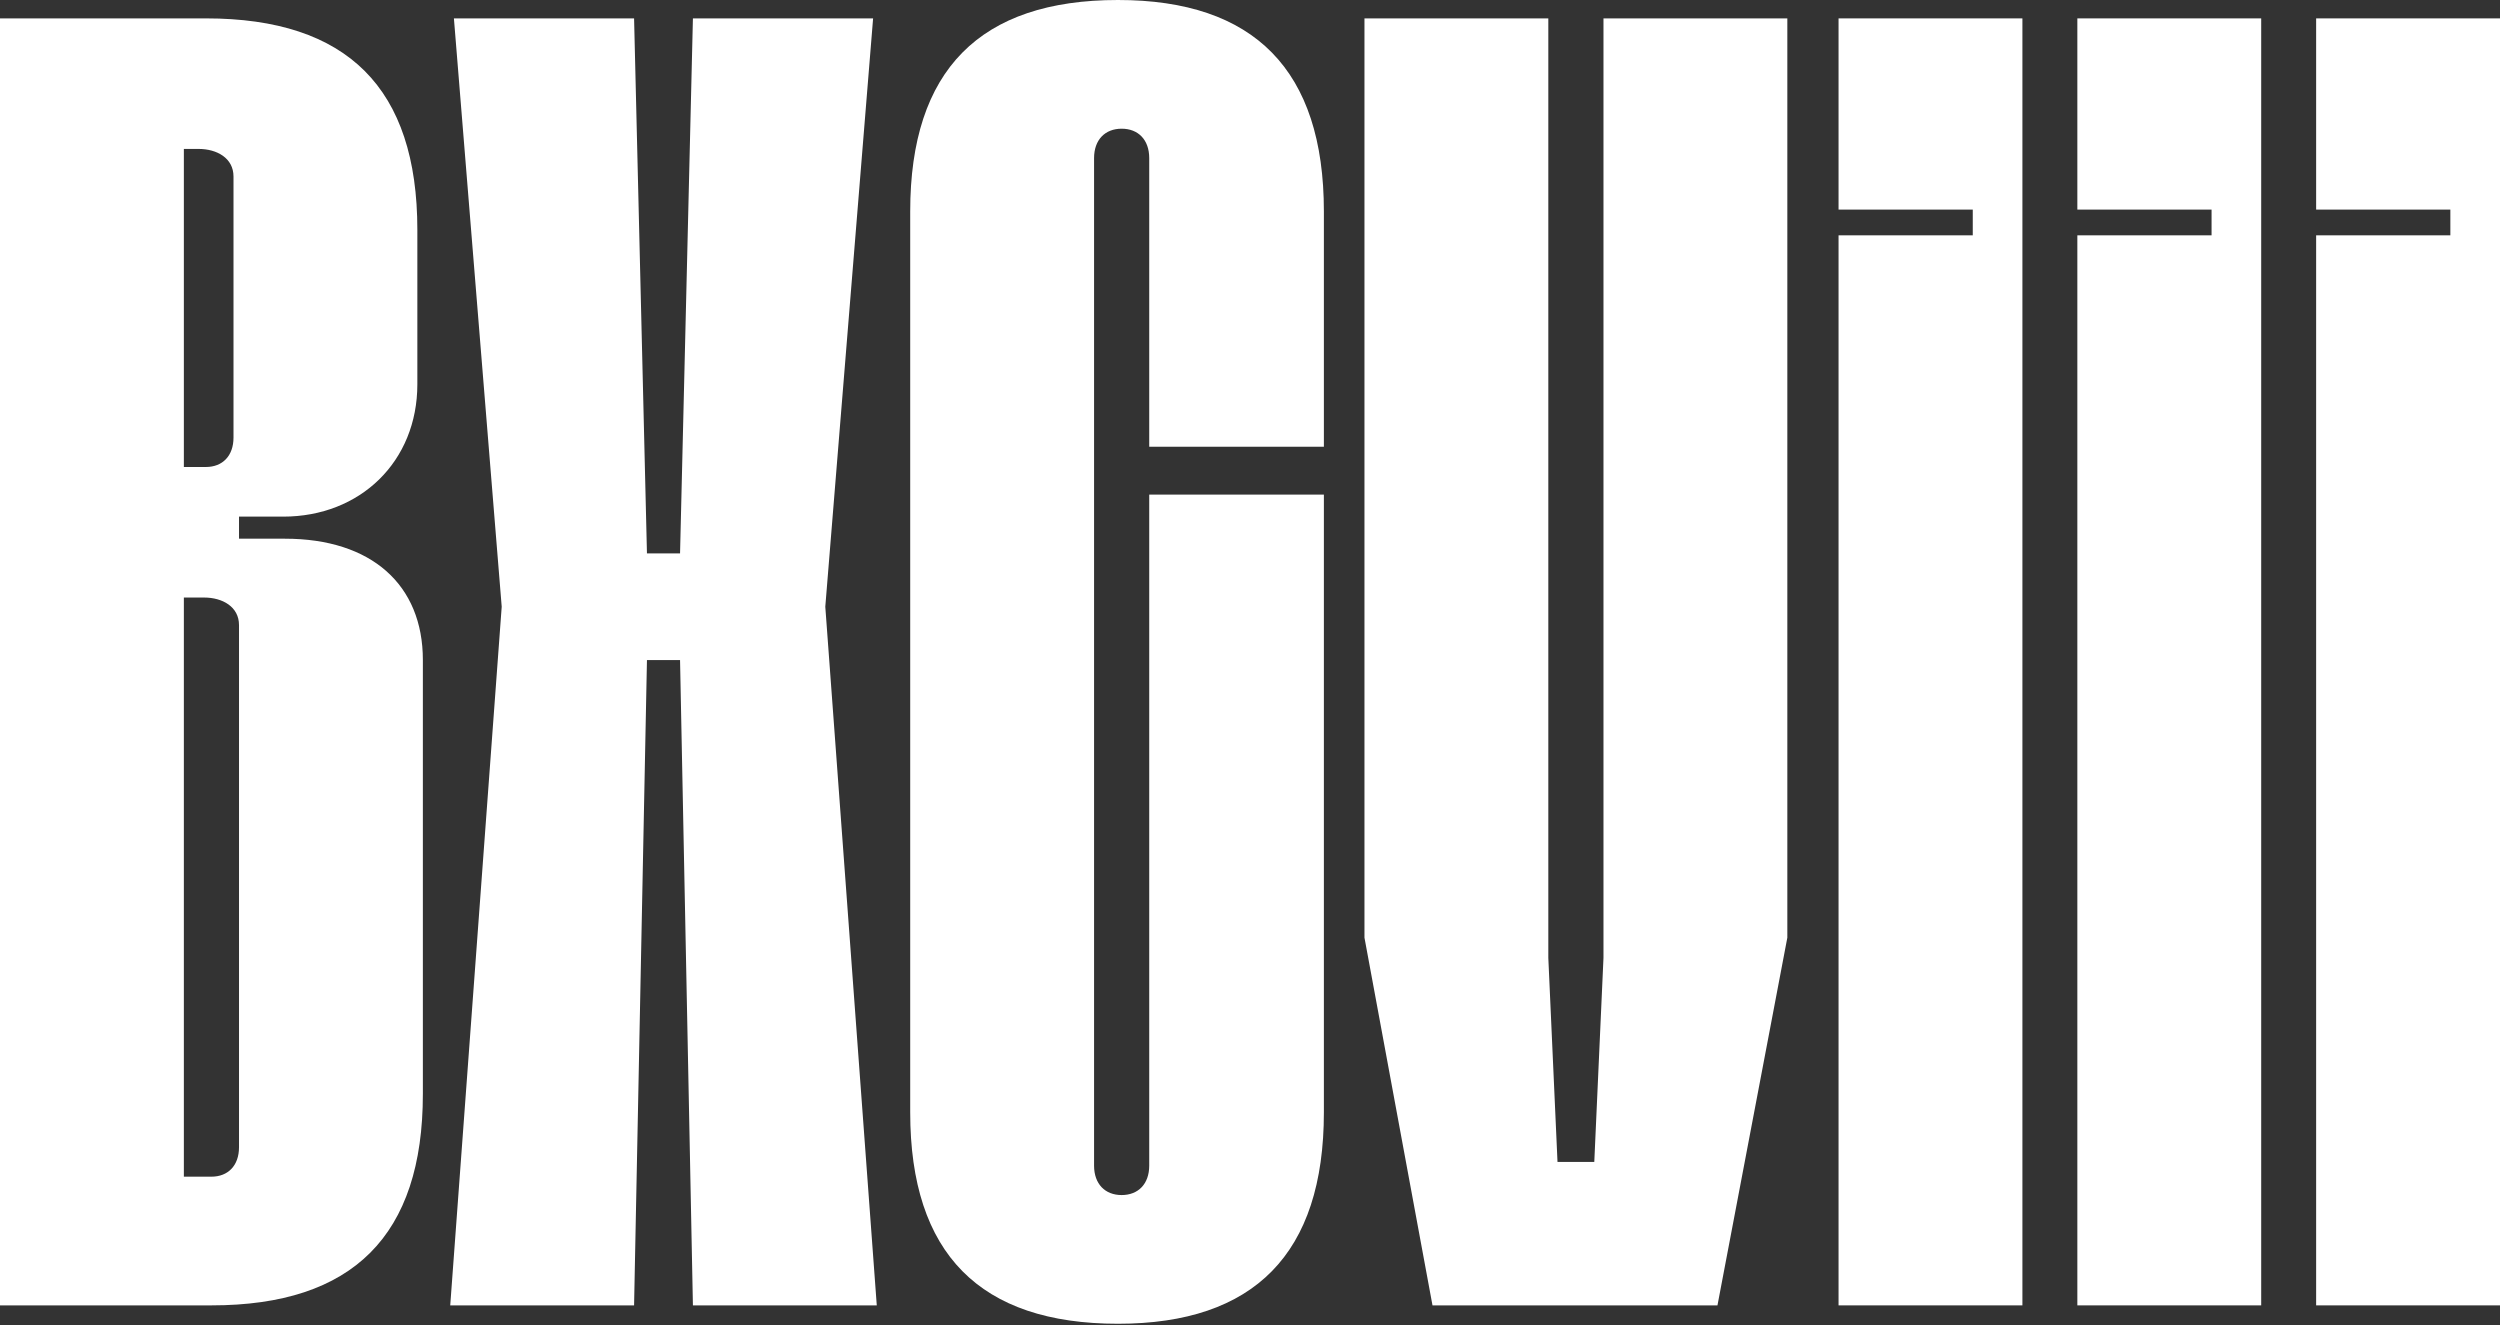 <svg width="300" height="159" viewBox="0 0 300 159" fill="none" xmlns="http://www.w3.org/2000/svg">
<rect x="0" y="0" width="300" height="159" fill="#333333" stroke="none"/>
<path d="M277.937 2.206H300V156.645H277.937V28.24H294.043V25.151H277.937V2.206Z" fill="white"/>
<path d="M249.282 2.206H271.344V156.645H249.282V28.24H265.388V25.151H249.282V2.206Z" fill="white"/>
<path d="M220.626 2.206H242.689V156.645H220.626V28.24H236.732V25.151H220.626V2.206Z" fill="white"/>
<path d="M163.736 2.206H185.798V114.946L186.901 139.436H191.314L192.417 114.946V2.206H214.48V112.519L206.096 156.645H171.899L163.736 112.519V2.206Z" fill="white"/>
<path d="M137.907 59.349H158.866V133.479C158.866 150.467 150.483 158.851 134.156 158.851C117.609 158.851 109.225 150.467 109.225 133.479V25.372C109.225 8.384 117.609 0 134.156 0C150.483 0 158.866 8.384 158.866 25.372V53.612H137.907V18.974C137.907 16.768 136.583 15.444 134.598 15.444C132.612 15.444 131.288 16.768 131.288 18.974V139.877C131.288 142.083 132.612 143.407 134.598 143.407C136.583 143.407 137.907 142.083 137.907 139.877V59.349Z" fill="white"/>
<path d="M54.469 2.206H76.09L77.635 66.409H81.606L83.15 2.206H104.772L99.035 72.807L105.213 156.645H83.15L81.606 79.205H77.635L76.09 156.645H54.028L60.205 72.807L54.469 2.206Z" fill="white"/>
<path d="M24.489 71.704H22.063V141.201H25.372C27.358 141.201 28.681 139.877 28.681 137.671V75.013C28.681 72.807 26.696 71.704 24.489 71.704ZM23.828 17.871H22.063V56.039H24.71C26.696 56.039 28.02 54.715 28.02 52.509V21.18C28.02 18.974 26.034 17.871 23.828 17.871ZM25.372 156.645H0V2.206H24.71C41.698 2.206 50.082 10.59 50.082 27.578V46.111C50.082 55.377 43.243 61.996 33.977 61.996H28.681V64.644H34.197C44.566 64.644 50.744 70.159 50.744 79.205V131.273C50.744 148.261 42.36 156.645 25.372 156.645Z" fill="white"/>
</svg>
